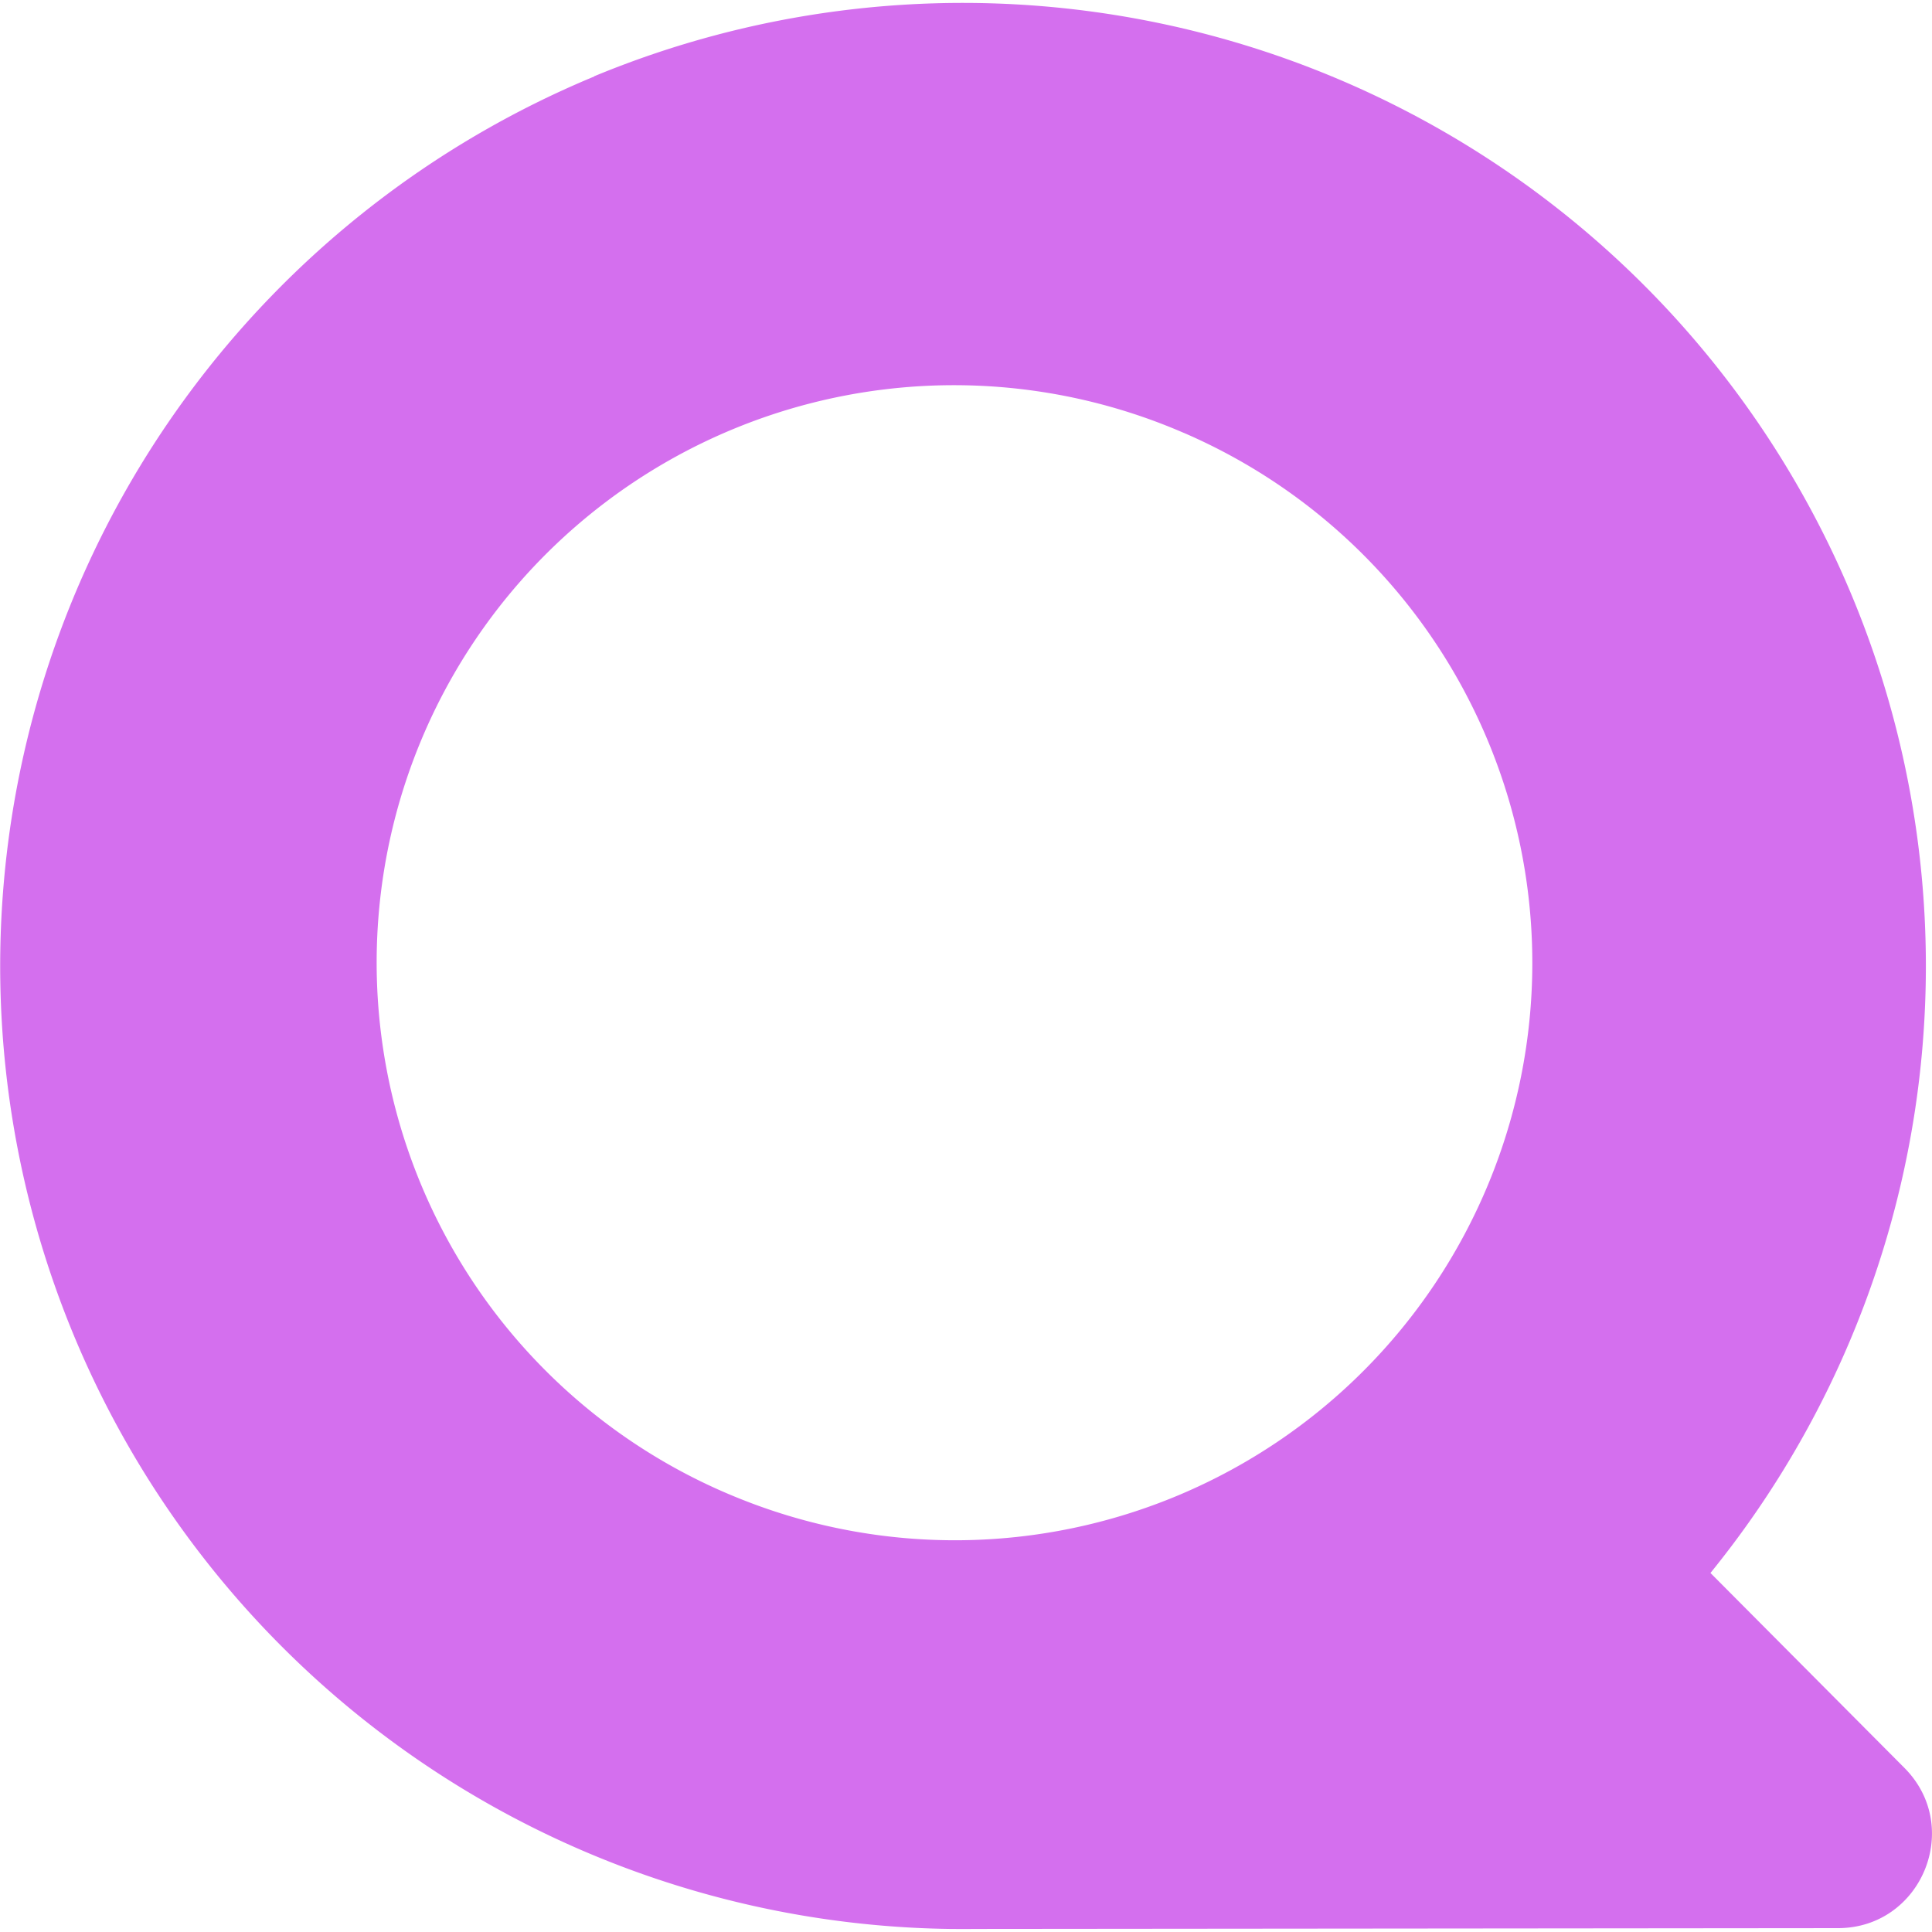 <svg role="img" width="32px" height="32px" viewBox="0 0 24 24" xmlns="http://www.w3.org/2000/svg"><title>Quora</title><path fill="#d46fee" d="M7.38.948A11.963 11.963 0 0 1 21.248 19.54l2.41 2.422c.732.736.21 1.99-.827 1.99l-10.71.01a12.52 12.52 0 0 1-.304 0h-.02A11.963 11.963 0 0 1 7.382.95Zm7.322 4.428a7.172 7.172 0 1 0-5.487 13.251 7.172 7.172 0 0 0 5.488-13.251Z"/></svg>